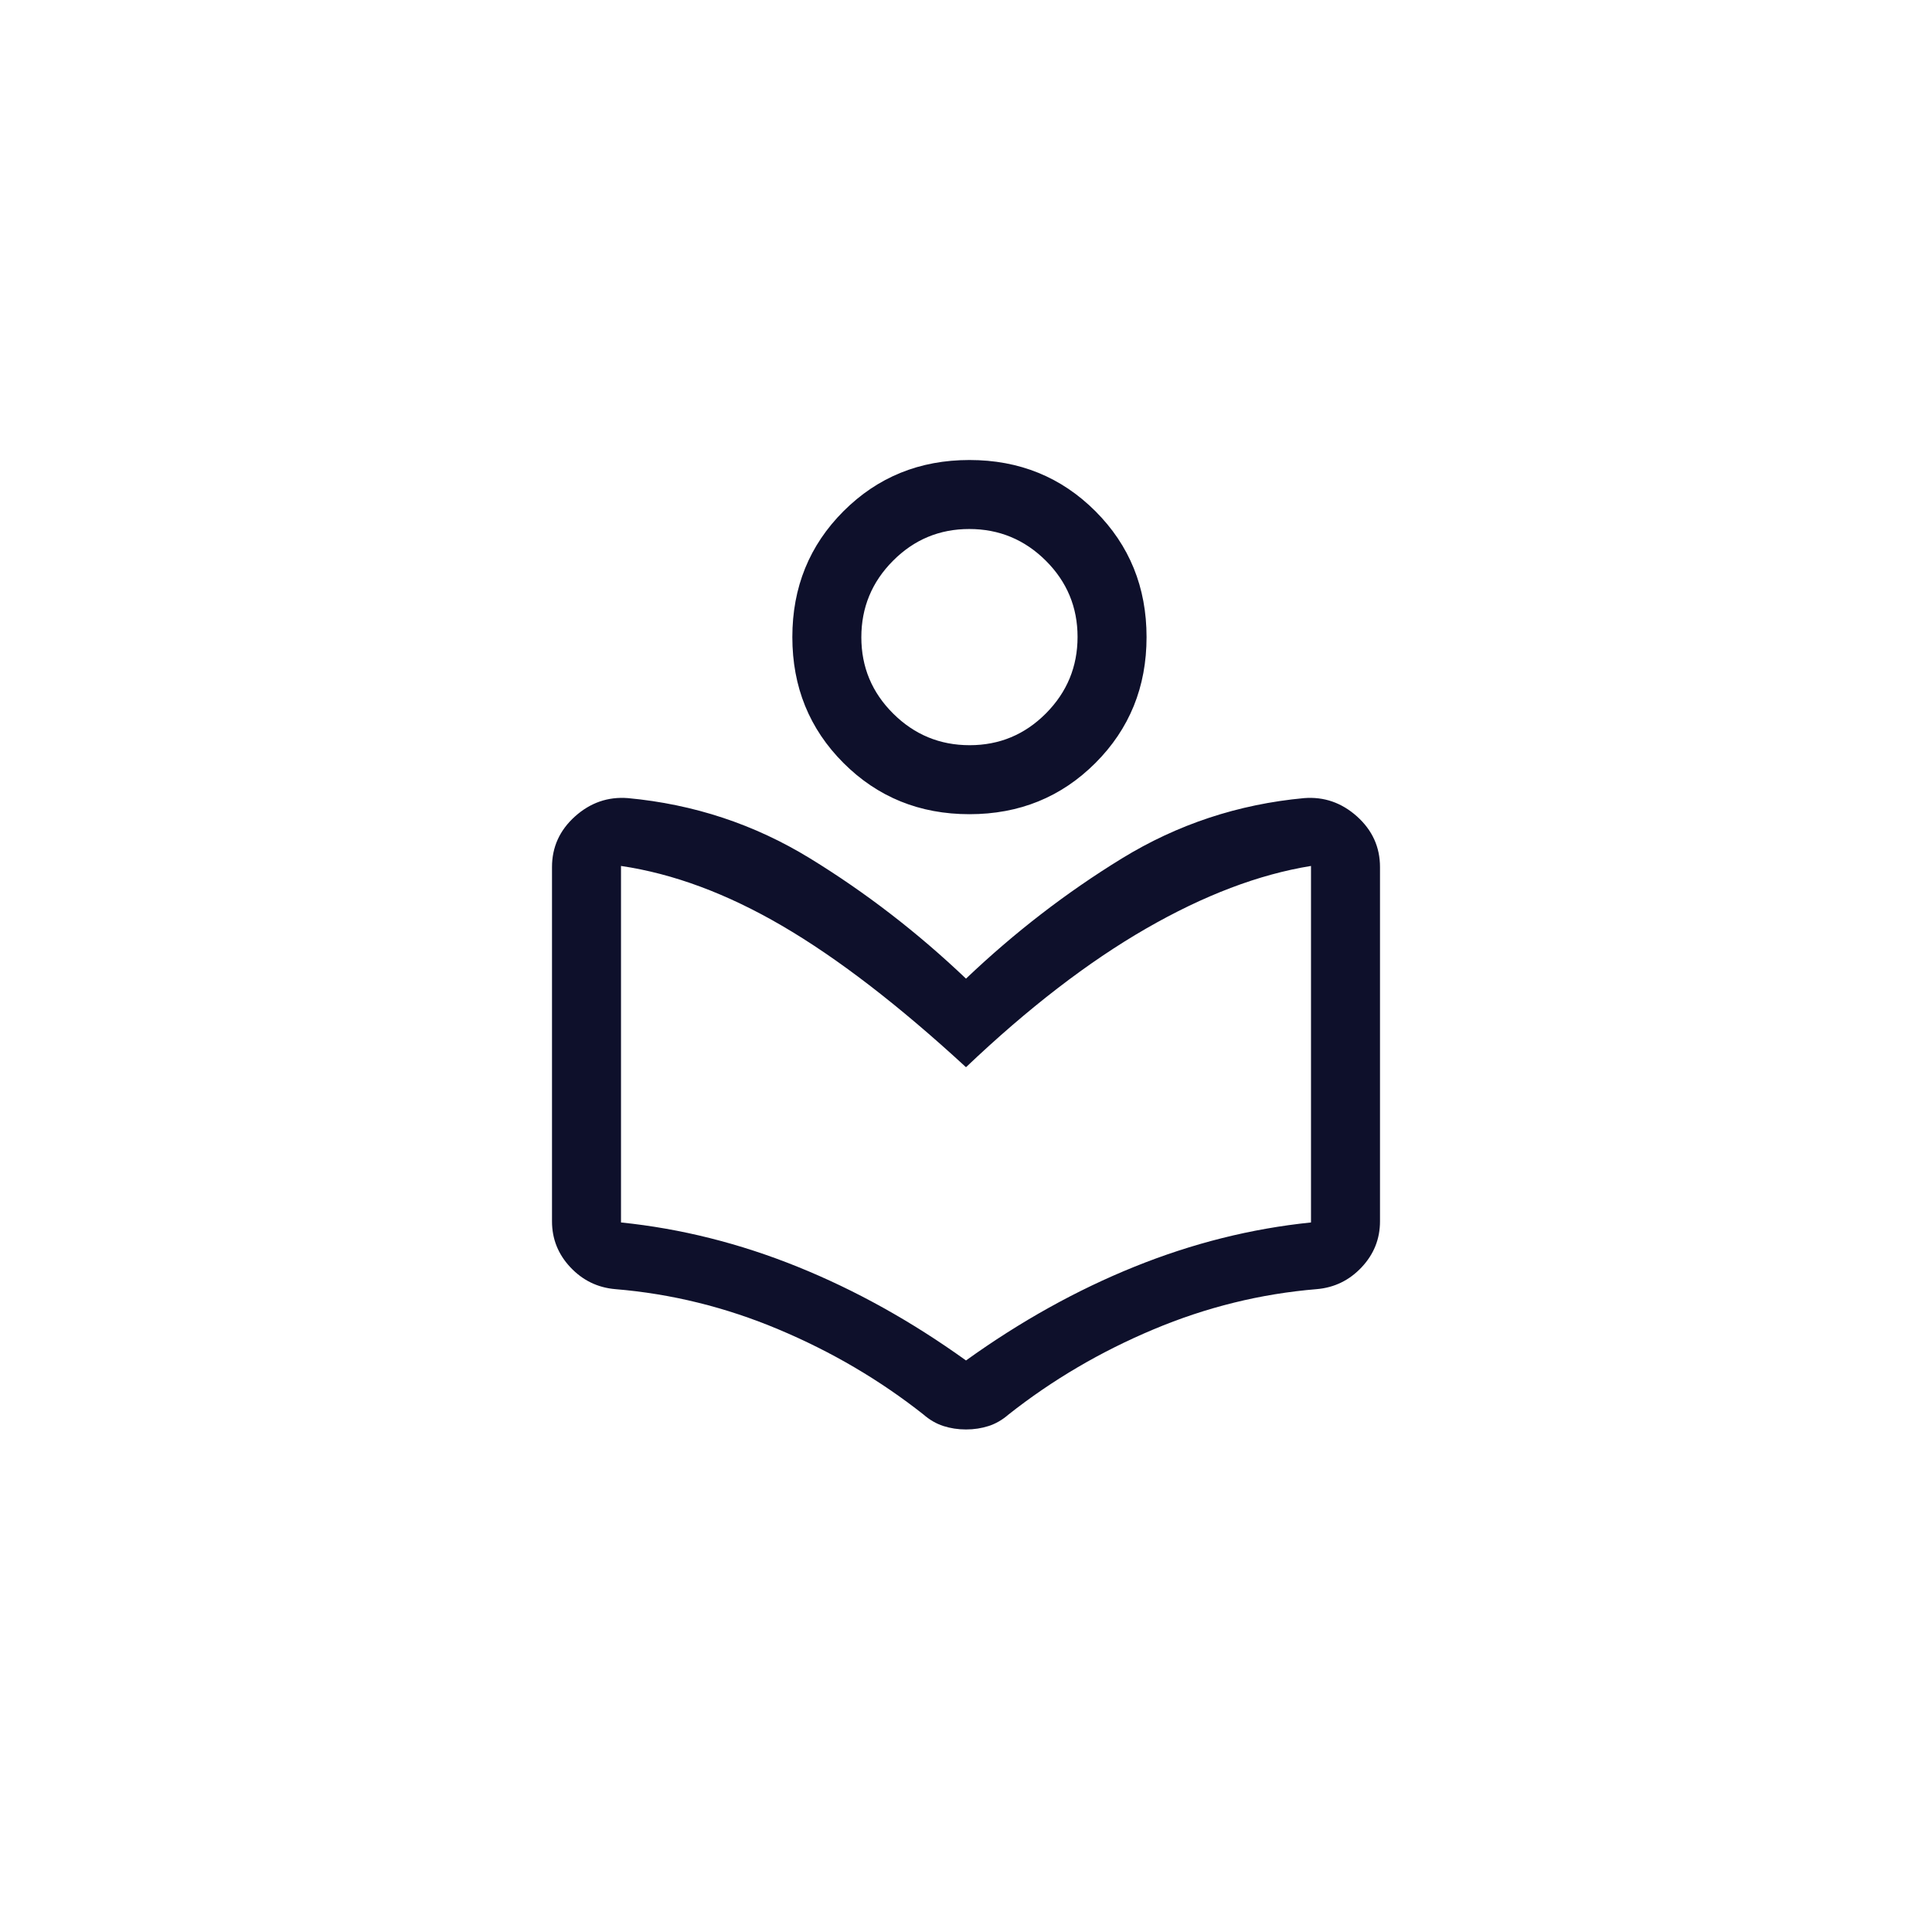 <svg width="70" height="70" viewBox="0 0 70 70" fill="none" xmlns="http://www.w3.org/2000/svg">
<g id="Study Starts Icon">
<g id="local_library">
<mask id="mask0_1086_1466" style="mask-type:alpha" maskUnits="userSpaceOnUse" x="15" y="15" width="40" height="40">
<rect id="Bounding box" x="15" y="15" width="40" height="40" fill="#D9D9D9"/>
</mask>
<g mask="url(#mask0_1086_1466)">
<path id="local_library_2" d="M20 44.25V31.417C20 30.691 20.278 30.08 20.833 29.581C21.389 29.083 22.028 28.861 22.75 28.917C25.139 29.139 27.34 29.868 29.354 31.104C31.368 32.34 33.25 33.792 35 35.458C36.75 33.792 38.632 32.34 40.646 31.104C42.66 29.868 44.861 29.139 47.25 28.917C47.972 28.861 48.611 29.083 49.167 29.581C49.722 30.08 50 30.691 50 31.417V44.25C50 44.889 49.778 45.444 49.333 45.917C48.889 46.389 48.347 46.653 47.708 46.708C45.681 46.875 43.708 47.361 41.792 48.167C39.875 48.972 38.125 50 36.542 51.25C36.319 51.444 36.079 51.583 35.821 51.667C35.563 51.75 35.289 51.792 35 51.792C34.711 51.792 34.437 51.75 34.179 51.667C33.921 51.583 33.681 51.444 33.458 51.25C31.875 50 30.125 48.972 28.208 48.167C26.292 47.361 24.319 46.875 22.292 46.708C21.653 46.653 21.111 46.389 20.667 45.917C20.222 45.444 20 44.889 20 44.25ZM35 49.292C36.972 47.875 39.007 46.743 41.104 45.896C43.201 45.049 45.333 44.514 47.5 44.292V31.375C45.611 31.68 43.618 32.438 41.521 33.646C39.424 34.854 37.25 36.528 35 38.667C32.556 36.417 30.333 34.708 28.333 33.542C26.333 32.375 24.389 31.653 22.5 31.375V44.292C24.667 44.514 26.799 45.049 28.896 45.896C30.993 46.743 33.028 47.875 35 49.292ZM35.125 29.5C33.319 29.5 31.799 28.882 30.562 27.646C29.326 26.41 28.708 24.889 28.708 23.083C28.708 21.278 29.326 19.757 30.562 18.521C31.799 17.285 33.319 16.667 35.125 16.667C36.931 16.667 38.451 17.285 39.688 18.521C40.924 19.757 41.542 21.278 41.542 23.083C41.542 24.889 40.924 26.41 39.688 27.646C38.451 28.882 36.931 29.5 35.125 29.5ZM35.132 27C36.211 27 37.132 26.616 37.896 25.848C38.66 25.079 39.042 24.155 39.042 23.077C39.042 21.998 38.657 21.076 37.889 20.312C37.121 19.549 36.197 19.167 35.118 19.167C34.039 19.167 33.118 19.551 32.354 20.319C31.59 21.087 31.208 22.011 31.208 23.09C31.208 24.169 31.593 25.09 32.361 25.854C33.129 26.618 34.053 27 35.132 27Z" fill="#0E102B"/>
</g>
</g>
</g>
</svg>
